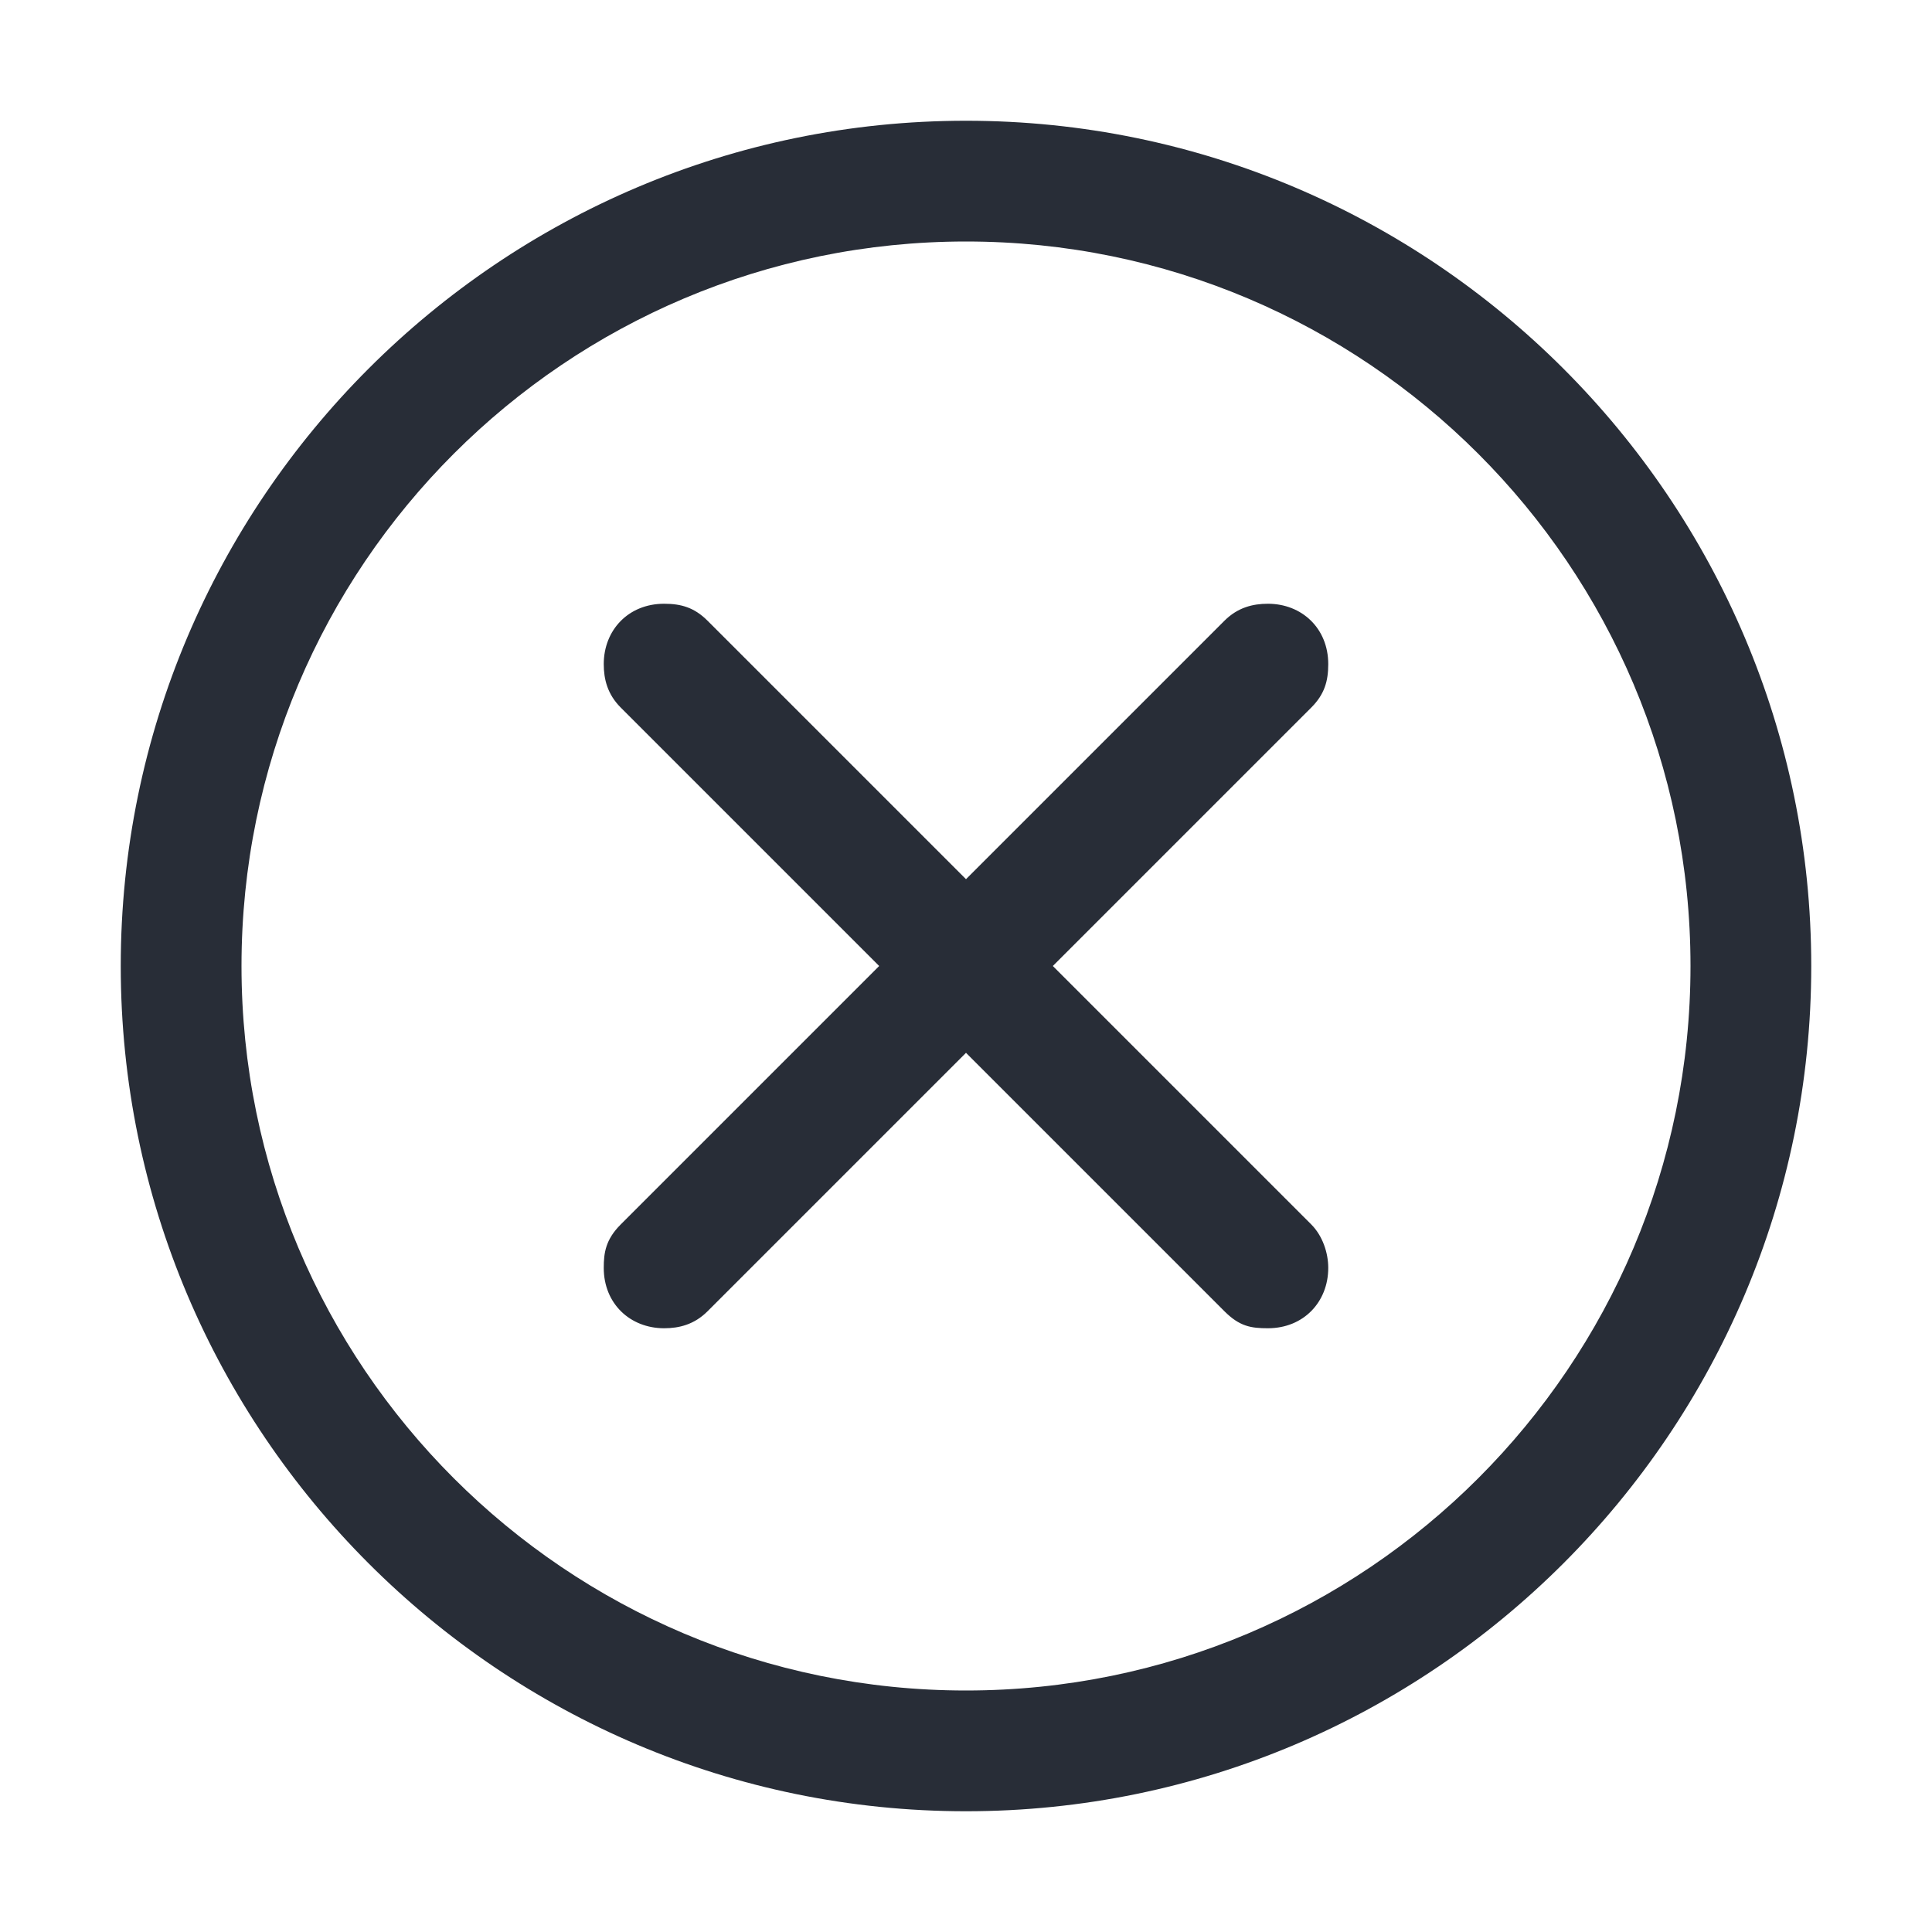 <svg width="32" height="32" viewBox="0 0 32 32" fill="none" xmlns="http://www.w3.org/2000/svg">
<g clip-path="url(#clip0_7823_54789)">
<path fill-rule="evenodd" clip-rule="evenodd" d="M16 2C23.719 2 30 8.281 30 16C30 23.719 23.719 30 16 30C8.281 30 2 23.719 2 16C2 8.281 8.281 2 16 2ZM16 4C9.375 4 4 9.375 4 16C4 22.625 9.375 28 16 28C22.625 28 28 22.625 28 16C28 9.375 22.625 4 16 4ZM10 11C10 10.438 10.406 10 11 10C11.281 10 11.5 10.062 11.719 10.281L16 14.562L20.281 10.281C20.5 10.062 20.75 10 21 10C21.562 10 22 10.406 22 11C22 11.281 21.938 11.5 21.719 11.719L17.438 16L21.719 20.281C21.906 20.469 22 20.75 22 21C22 21.562 21.594 22 21 22C20.719 22 20.531 21.969 20.281 21.719L16 17.438L11.719 21.719C11.5 21.938 11.25 22 11 22C10.438 22 10 21.594 10 21C10 20.75 10.031 20.531 10.281 20.281L14.562 16L10.281 11.719C10.062 11.5 10 11.25 10 11Z" fill="#282D37"/>
</g>
<defs>
<clipPath id="clip0_7823_54789">
<rect width="32" height="32" fill="white"/>
</clipPath>
</defs>
</svg>
